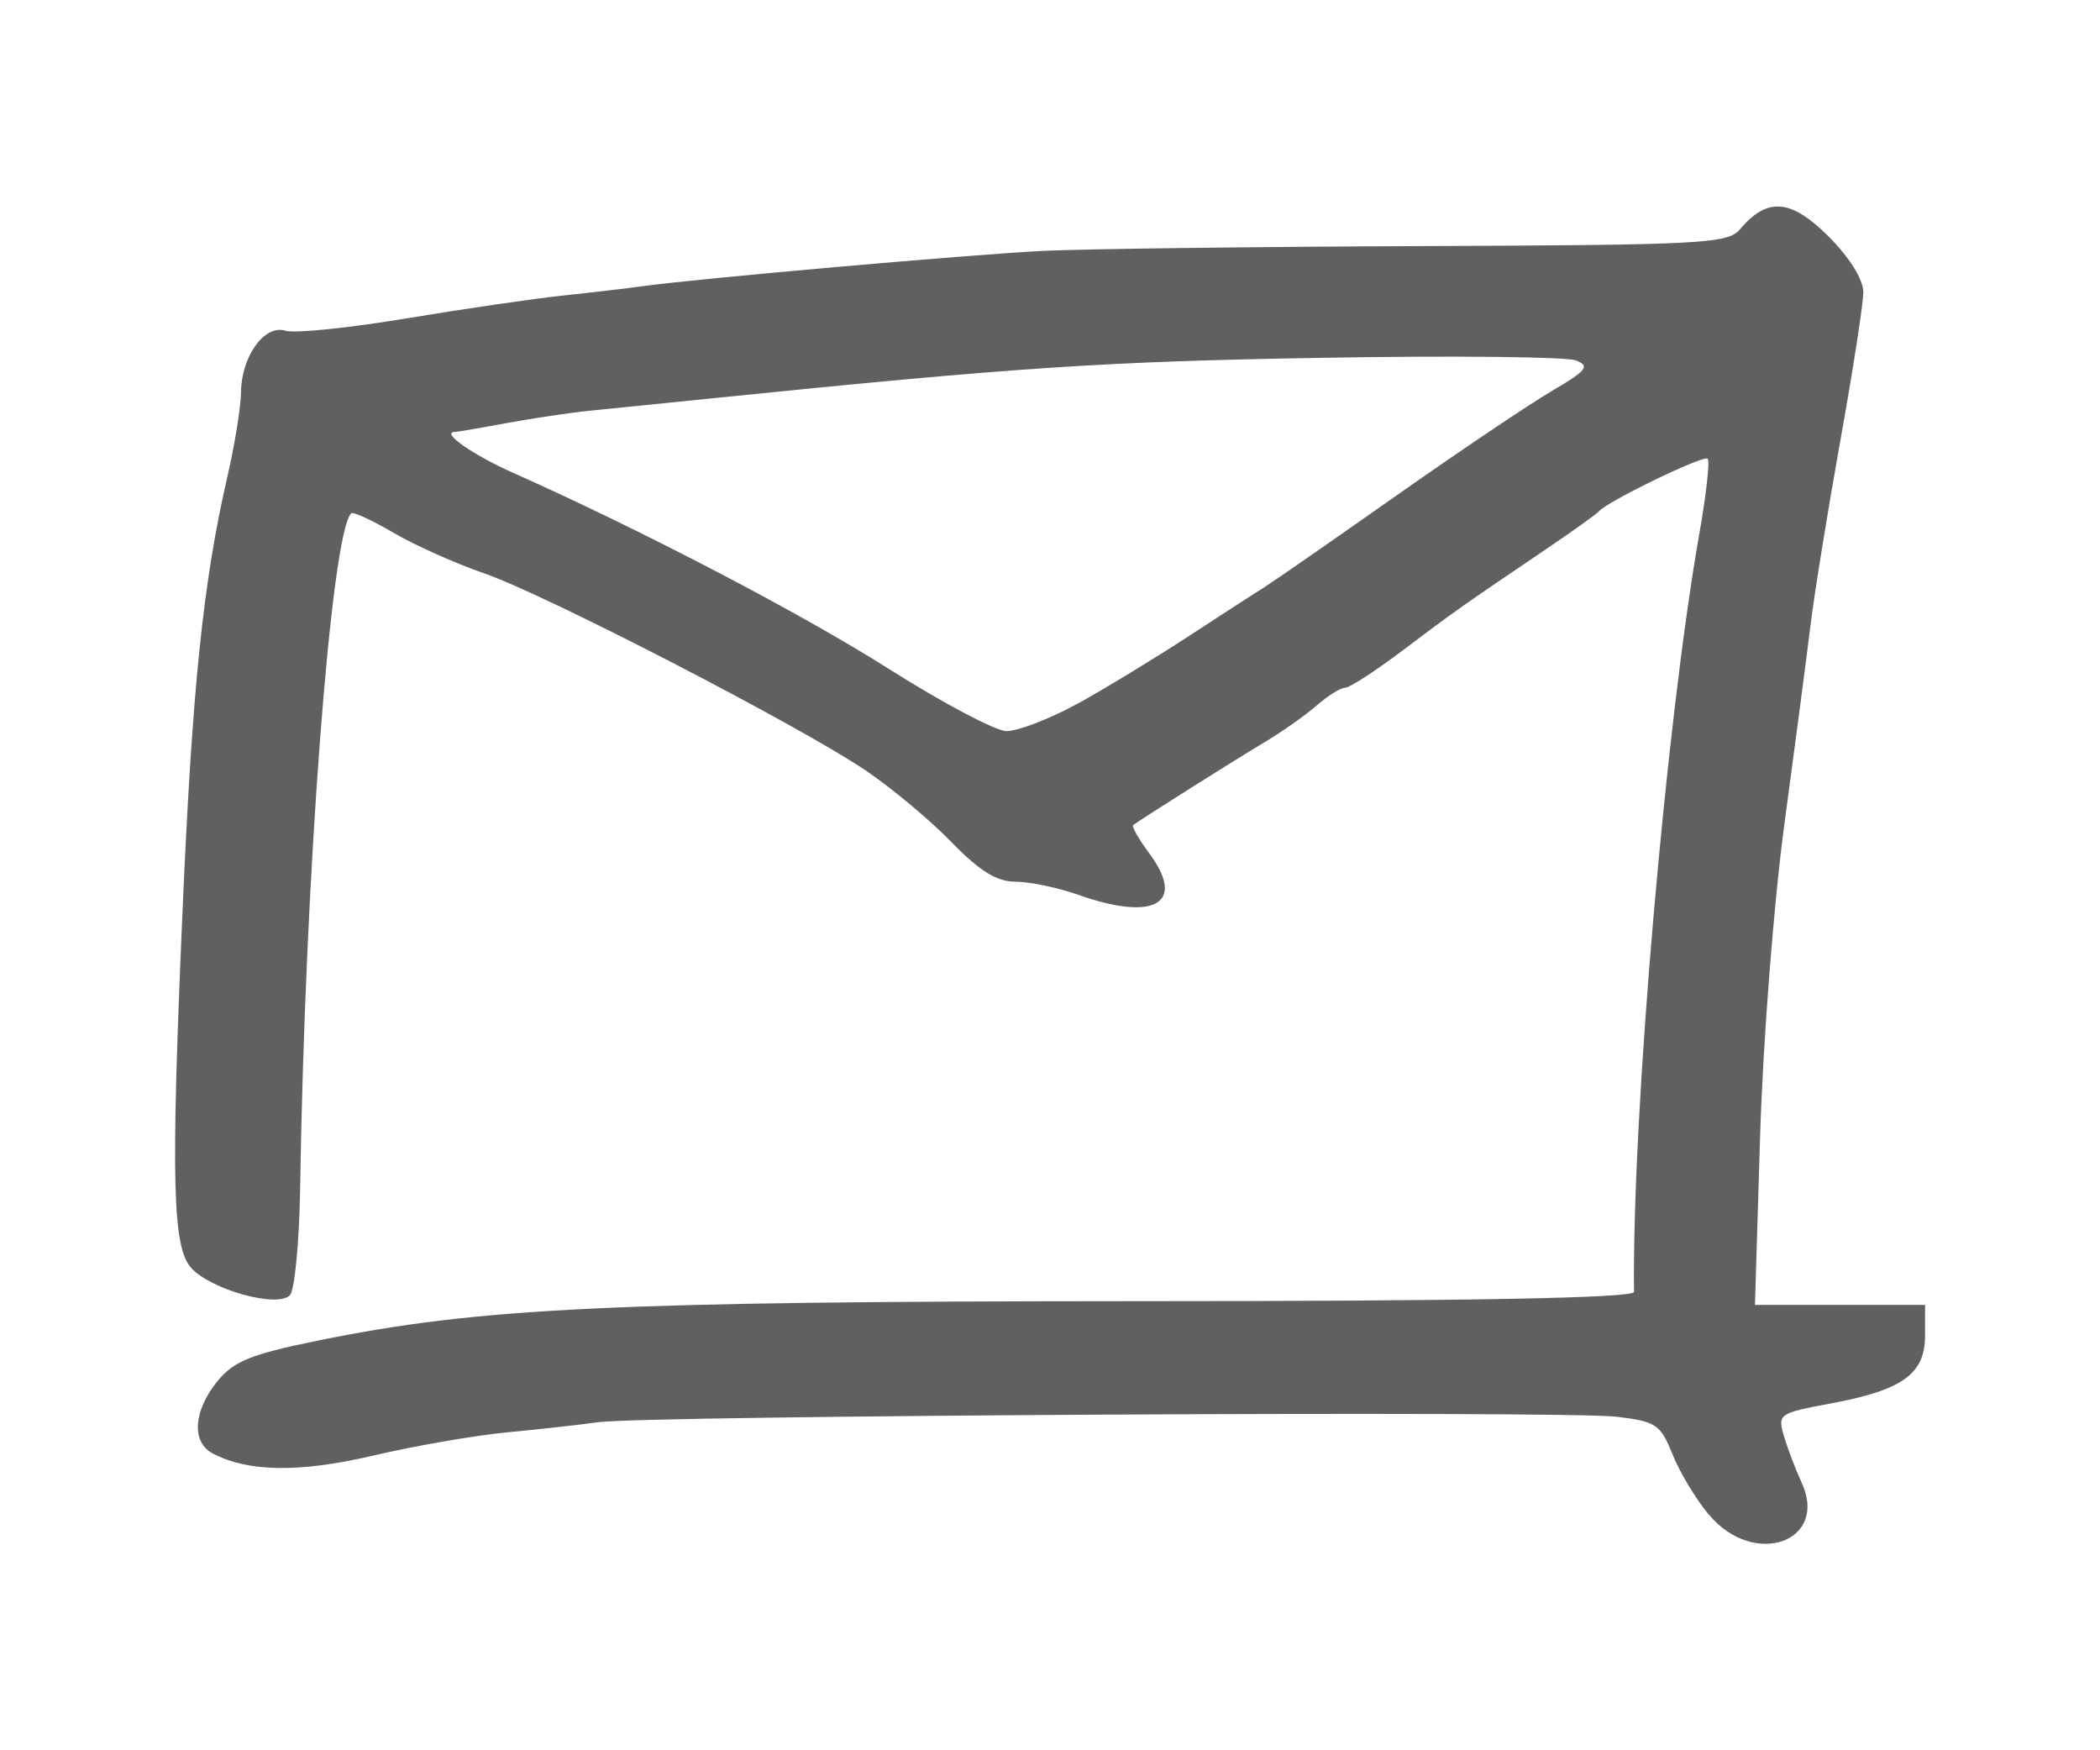 <?xml version="1.0" encoding="UTF-8" standalone="no"?>
<!-- Created with Inkscape (http://www.inkscape.org/) -->

<svg
   xmlns:dc="http://purl.org/dc/elements/1.1/"
   xmlns:cc="http://creativecommons.org/ns#"
   xmlns:rdf="http://www.w3.org/1999/02/22-rdf-syntax-ns#"
   xmlns:svg="http://www.w3.org/2000/svg"
   xmlns="http://www.w3.org/2000/svg"
   xmlns:sodipodi="http://sodipodi.sourceforge.net/DTD/sodipodi-0.dtd"
   xmlns:inkscape="http://www.inkscape.org/namespaces/inkscape"
   width="30"
   height="25"
   viewBox="0 0 30 25"
   id="svg2"
   version="1.1"
   inkscape:version="0.91 r13725"
   sodipodi:docname="icon-newsletter.svg">
  <defs
     id="defs4" />
  <sodipodi:namedview
     id="base"
     pagecolor="#ffffff"
     bordercolor="#666666"
     borderopacity="1.0"
     inkscape:pageopacity="0.0"
     inkscape:pageshadow="2"
     inkscape:zoom="20"
     inkscape:cx="8.028571"
     inkscape:cy="13.485714"
     inkscape:document-units="px"
     inkscape:current-layer="layer1"
     showgrid="false"
     units="px"
     inkscape:window-width="1680"
     inkscape:window-height="1001"
     inkscape:window-x="0"
     inkscape:window-y="1"
     inkscape:window-maximized="1" />
  <g
     inkscape:label="Ebene 1"
     inkscape:groupmode="layer"
     id="layer1"
     transform="translate(0,-1027.362)">
    <rect
       style="color:#000000;display:inline;overflow:visible;visibility:visible;opacity:1;fill:#ffffff;fill-opacity:1;fill-rule:evenodd;stroke:none;stroke-width:5;stroke-linecap:butt;stroke-linejoin:miter;stroke-miterlimit:4;stroke-dasharray:none;stroke-dashoffset:0;stroke-opacity:1;marker:none;enable-background:accumulate"
       id="rect4134"
       width="30"
       height="25"
       x="0"
       y="1027.362" />
    <path
       style="fill:#606060;fill-opacity:1"
       d="m 24.416,1049.002 c -0.184,-0.219 -0.419,-0.608 -0.522,-0.865 -0.172,-0.429 -0.236,-0.472 -0.797,-0.539 -0.746,-0.089 -13.846,-0.018 -14.551,0.078 -0.277,0.039 -0.872,0.104 -1.322,0.147 -0.45,0.044 -1.3,0.191 -1.889,0.329 -1.056,0.247 -1.787,0.238 -2.298,-0.031 -0.303,-0.159 -0.275,-0.604 0.064,-1.024 0.235,-0.292 0.478,-0.391 1.447,-0.588 2.289,-0.467 4.209,-0.559 11.65,-0.562 4.815,0 7.146,-0.045 7.145,-0.132 -0.029,-2.504 0.454,-8.108 0.934,-10.834 0.098,-0.554 0.151,-1.034 0.119,-1.067 -0.056,-0.058 -1.426,0.605 -1.555,0.752 -0.035,0.04 -0.375,0.283 -0.756,0.541 -1.217,0.824 -1.31,0.889 -2.037,1.438 -0.393,0.297 -0.767,0.54 -0.831,0.54 -0.064,0 -0.25,0.116 -0.413,0.258 -0.163,0.142 -0.498,0.377 -0.743,0.523 -0.402,0.239 -1.769,1.101 -1.874,1.182 -0.023,0.018 0.083,0.203 0.237,0.411 0.522,0.706 0.07,0.968 -1.013,0.586 -0.294,-0.104 -0.7,-0.189 -0.902,-0.189 -0.269,0 -0.514,-0.151 -0.92,-0.569 -0.304,-0.313 -0.855,-0.773 -1.223,-1.021 -0.953,-0.643 -4.578,-2.515 -5.453,-2.816 -0.406,-0.14 -0.987,-0.4 -1.293,-0.579 -0.305,-0.179 -0.577,-0.304 -0.603,-0.277 -0.289,0.289 -0.662,5.222 -0.729,9.633 -0.012,0.776 -0.078,1.468 -0.148,1.537 -0.182,0.182 -1.127,-0.081 -1.409,-0.392 -0.266,-0.294 -0.29,-1.237 -0.127,-5.011 0.142,-3.285 0.296,-4.779 0.646,-6.297 0.104,-0.45 0.191,-0.99 0.193,-1.2 0.006,-0.514 0.337,-0.972 0.634,-0.878 0.126,0.04 0.901,-0.038 1.721,-0.175 0.82,-0.136 1.831,-0.284 2.247,-0.328 0.416,-0.044 0.926,-0.104 1.133,-0.133 0.802,-0.111 4.712,-0.455 5.73,-0.505 0.589,-0.028 3.026,-0.059 5.415,-0.068 4,-0.016 4.36,-0.034 4.534,-0.24 0.389,-0.462 0.727,-0.435 1.264,0.101 0.302,0.302 0.498,0.617 0.498,0.797 -6.3e-4,0.164 -0.148,1.12 -0.329,2.124 -0.18,1.004 -0.372,2.195 -0.427,2.645 -0.055,0.45 -0.222,1.725 -0.372,2.833 -0.15,1.108 -0.305,3.106 -0.346,4.439 l -0.074,2.424 1.215,0 1.215,0 0,0.438 c 0,0.55 -0.319,0.779 -1.356,0.972 -0.733,0.136 -0.753,0.15 -0.659,0.467 0.053,0.18 0.166,0.475 0.25,0.657 0.396,0.85 -0.676,1.231 -1.318,0.467 z m -9.031,-11.583 c 0.395,-0.218 1.114,-0.655 1.599,-0.972 0.485,-0.317 0.976,-0.635 1.091,-0.706 0.115,-0.072 0.952,-0.653 1.861,-1.292 0.908,-0.639 1.914,-1.315 2.234,-1.503 0.498,-0.292 0.548,-0.355 0.343,-0.436 -0.132,-0.052 -1.77,-0.07 -3.64,-0.037 -3.075,0.052 -4.348,0.135 -8.627,0.571 -0.727,0.074 -1.549,0.158 -1.826,0.185 -0.277,0.028 -0.812,0.108 -1.188,0.177 -0.376,0.07 -0.706,0.126 -0.732,0.126 -0.213,0 0.248,0.324 0.829,0.583 1.855,0.827 4.114,2.006 5.372,2.803 0.762,0.483 1.516,0.882 1.675,0.887 0.16,0 0.613,-0.17 1.007,-0.387 z"
       id="path4233"
       inkscape:connector-curvature="0" />
  </g>
</svg>
